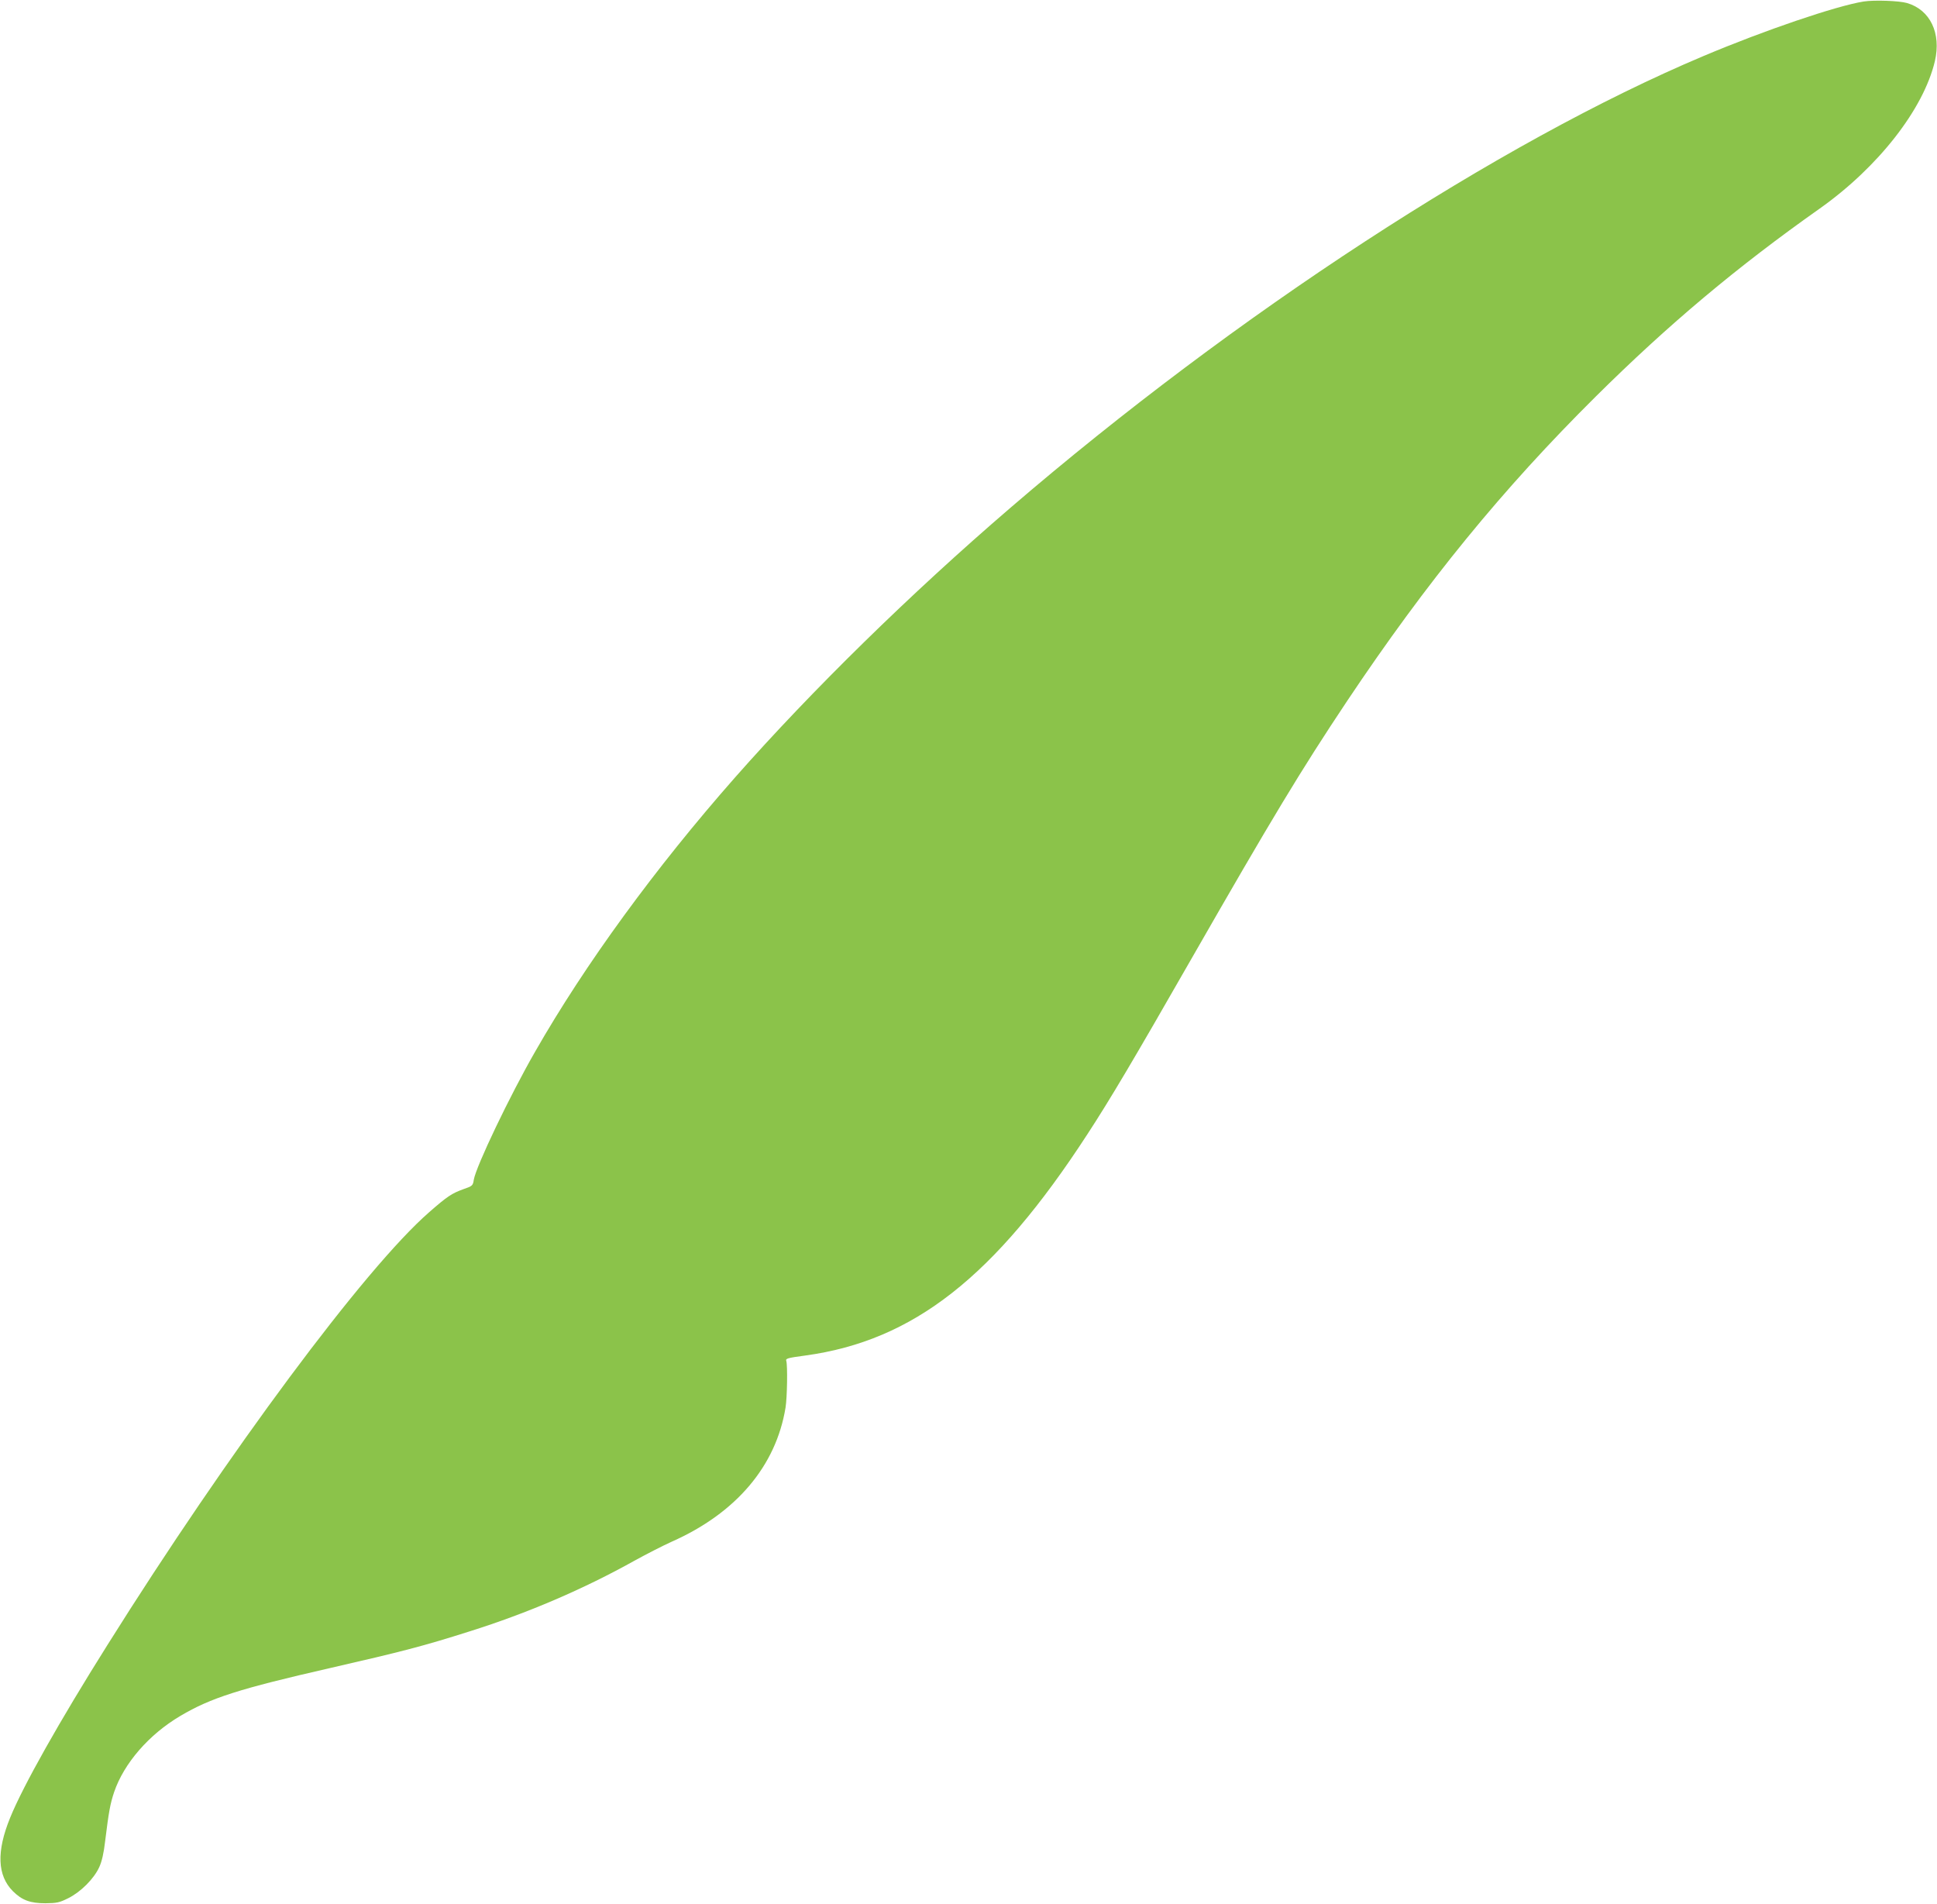 <?xml version="1.0" standalone="no"?>
<!DOCTYPE svg PUBLIC "-//W3C//DTD SVG 20010904//EN"
 "http://www.w3.org/TR/2001/REC-SVG-20010904/DTD/svg10.dtd">
<svg version="1.0" xmlns="http://www.w3.org/2000/svg"
 width="1280pt" height="1258pt" viewBox="0 0 1280 1258"
 preserveAspectRatio="xMidYMid meet">
<g transform="translate(0,1258) scale(0.1,-0.1)"
fill="#8bc34a" stroke="none">
<path d="M12315 12570 c-181 -29 -655 -190 -1060 -361 -1345 -567 -3089 -1704
-4578 -2984 -661 -568 -1309 -1203 -1820 -1782 -526 -597 -990 -1233 -1320
-1810 -169 -294 -390 -757 -406 -847 -6 -40 -9 -42 -69 -63 -77 -28 -106 -47
-227 -153 -422 -368 -1327 -1586 -2126 -2860 -315 -501 -557 -930 -642 -1140
-91 -223 -85 -381 18 -485 60 -60 115 -80 215 -80 76 1 92 4 152 34 82 41 169
128 204 205 17 37 30 93 39 173 24 196 34 247 59 322 65 191 230 381 438 504
201 119 389 179 989 316 476 109 616 145 924 243 379 119 754 280 1087 466 80
44 191 101 247 126 426 189 689 500 752 886 11 69 14 277 5 308 -6 16 6 20
126 36 714 98 1250 518 1863 1461 150 230 301 484 688 1160 533 930 724 1246
1028 1702 528 790 1029 1403 1645 2014 480 476 932 855 1479 1241 387 274 686
657 761 974 43 185 -31 339 -184 384 -52 15 -216 21 -287 10z"/>
</g>
</svg>
